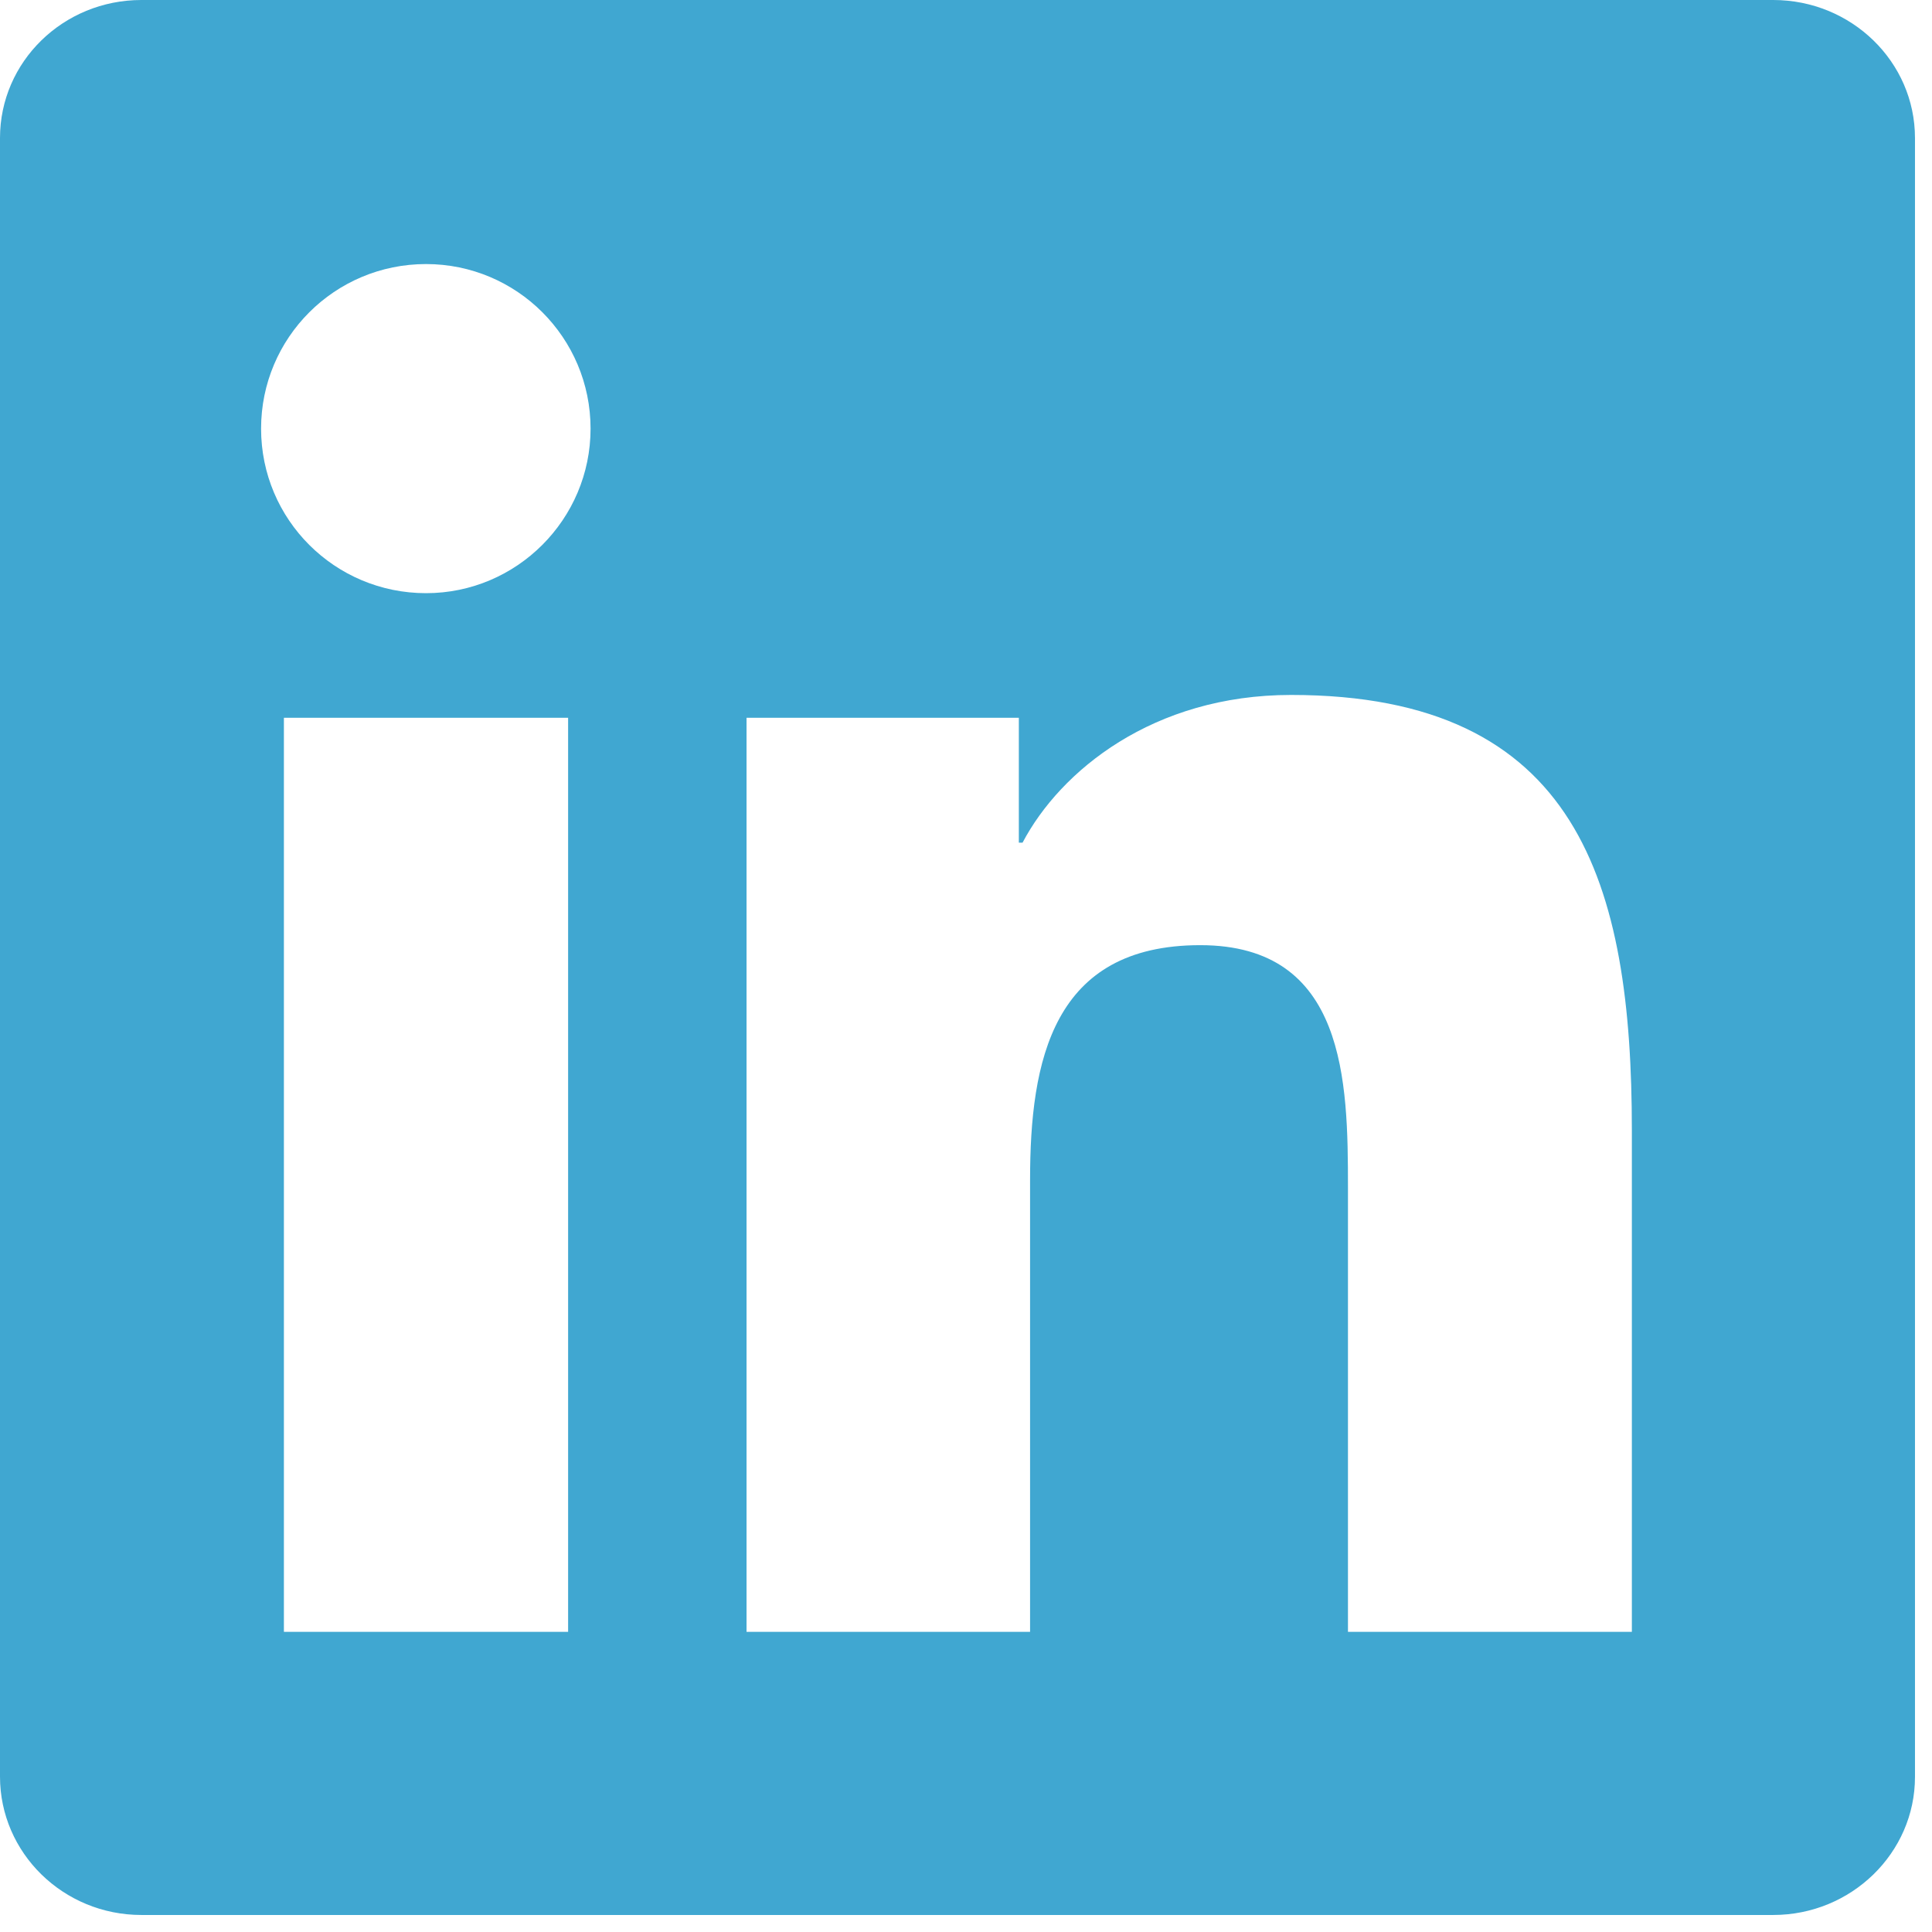 <svg width="37" height="37" viewBox="0 0 37 37" fill="none" xmlns="http://www.w3.org/2000/svg">
<path d="M33.959 0H2.708C1.211 0 0 1.182 0 2.643V34.024C0 35.485 1.211 36.674 2.708 36.674H33.959C35.456 36.674 36.674 35.485 36.674 34.031V2.643C36.674 1.182 35.456 0 33.959 0ZM10.88 31.252H5.437V13.746H10.88V31.252ZM8.159 11.36C6.411 11.36 5 9.949 5 8.209C5 6.468 6.411 5.057 8.159 5.057C9.899 5.057 11.31 6.468 11.31 8.209C11.31 9.942 9.899 11.36 8.159 11.36ZM31.252 31.252H25.815V22.742C25.815 20.715 25.779 18.101 22.986 18.101C20.156 18.101 19.727 20.314 19.727 22.599V31.252H14.297V13.746H19.512V16.138H19.583C20.307 14.763 22.083 13.309 24.726 13.309C30.235 13.309 31.252 16.933 31.252 21.646V31.252Z" fill="#40A7D1"/>
</svg>
